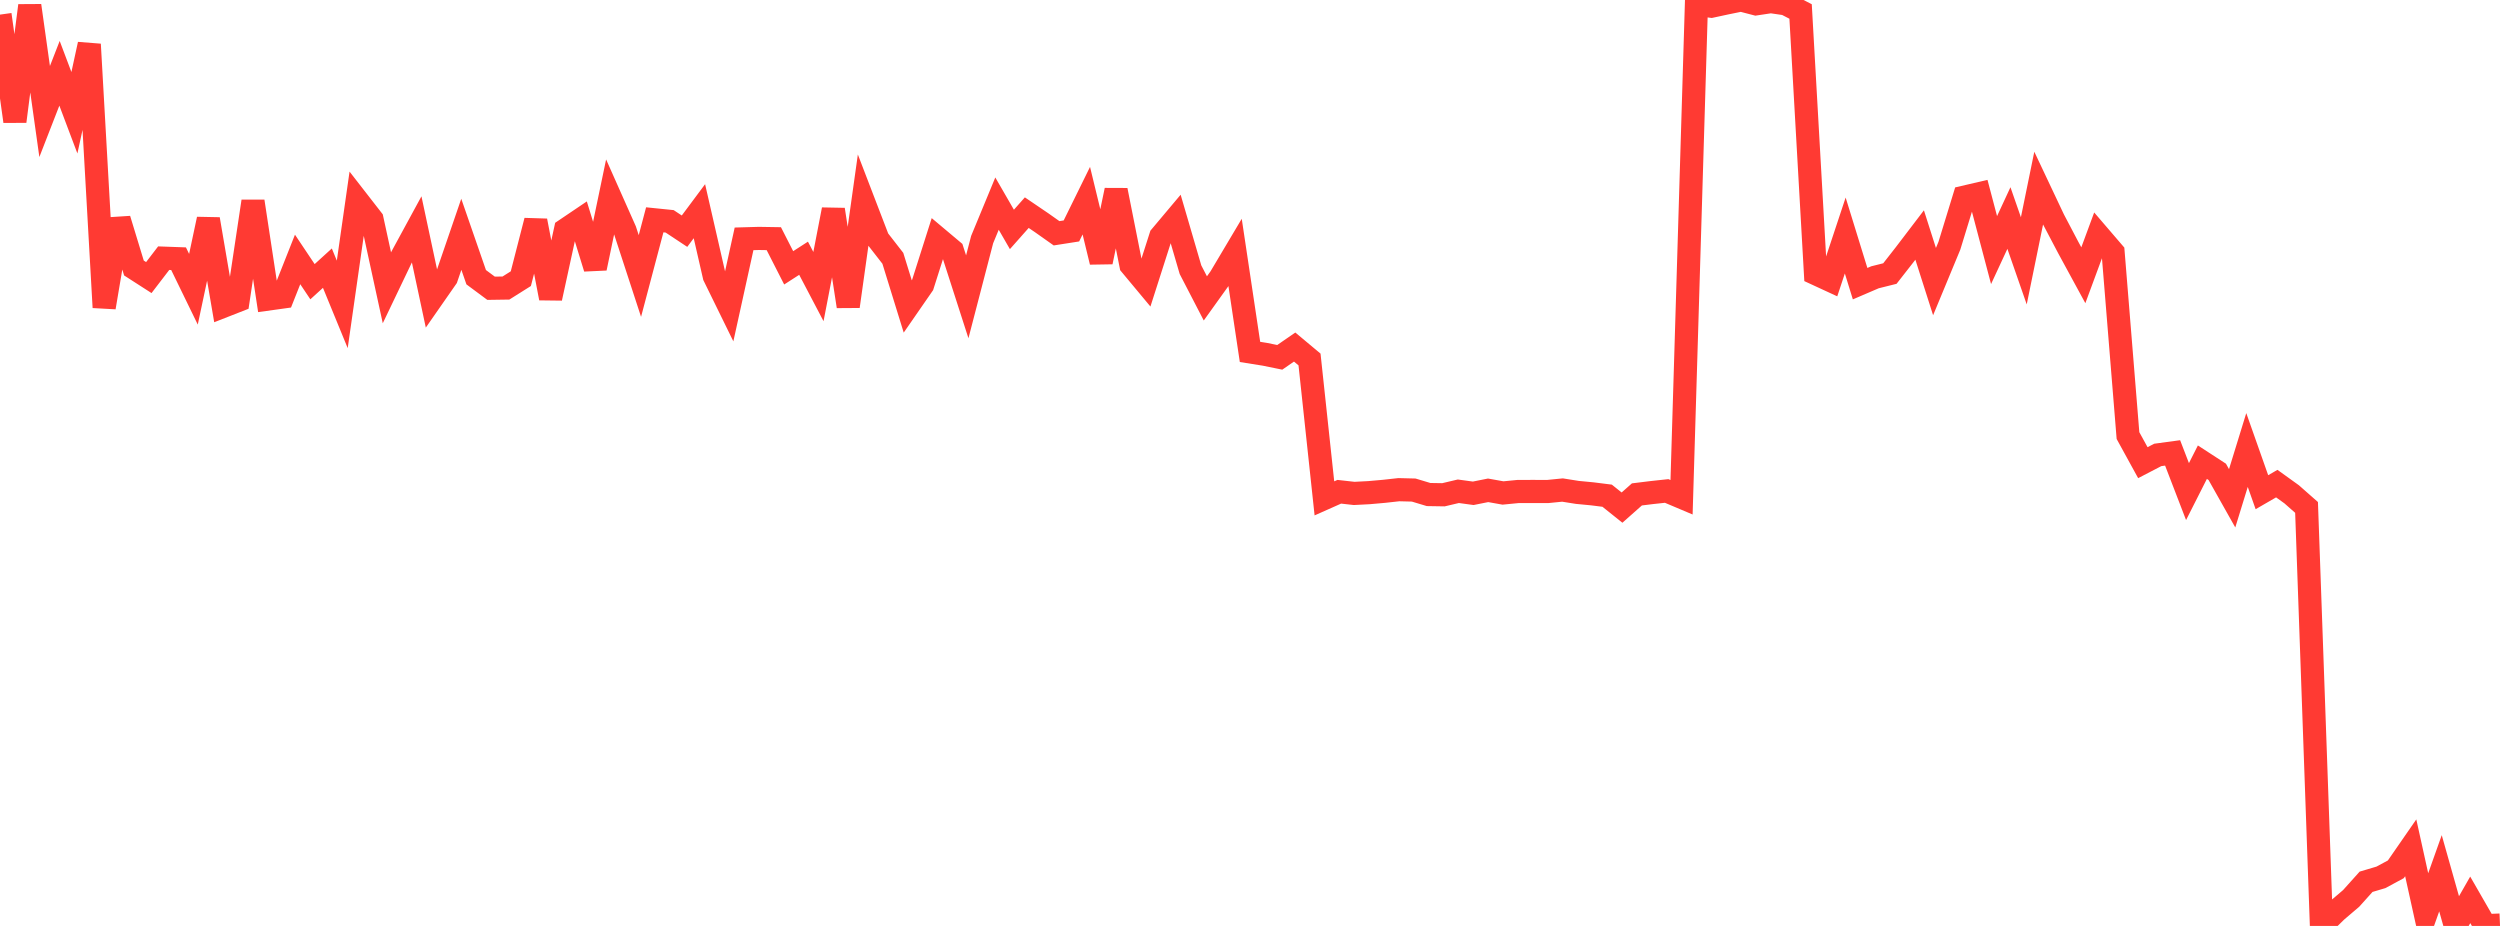 <?xml version="1.0" standalone="no"?>
<!DOCTYPE svg PUBLIC "-//W3C//DTD SVG 1.1//EN" "http://www.w3.org/Graphics/SVG/1.1/DTD/svg11.dtd">

<svg width="135" height="50" viewBox="0 0 135 50" preserveAspectRatio="none" 
  xmlns="http://www.w3.org/2000/svg"
  xmlns:xlink="http://www.w3.org/1999/xlink">


<polyline points="0.0, 0.789 0.804, 6.554 1.607, 0.303 2.411, 6.022 3.214, 3.958 4.018, 6.089 4.821, 2.393 5.625, 16.6 6.429, 11.838 7.232, 14.472 8.036, 14.989 8.839, 13.941 9.643, 13.97 10.446, 15.62 11.25, 11.835 12.054, 16.539 12.857, 16.224 13.661, 10.872 14.464, 16.15 15.268, 16.038 16.071, 14.01 16.875, 15.212 17.679, 14.48 18.482, 16.437 19.286, 10.813 20.089, 11.846 20.893, 15.542 21.696, 13.864 22.5, 12.385 23.304, 16.151 24.107, 14.998 24.911, 12.652 25.714, 14.969 26.518, 15.566 27.321, 15.554 28.125, 15.048 28.929, 11.92 29.732, 16.102 30.536, 12.409 31.339, 11.867 32.143, 14.482 32.946, 10.634 33.75, 12.442 34.554, 14.904 35.357, 11.87 36.161, 11.952 36.964, 12.484 37.768, 11.405 38.571, 14.912 39.375, 16.552 40.179, 12.898 40.982, 12.875 41.786, 12.888 42.589, 14.463 43.393, 13.945 44.196, 15.475 45.0, 11.318 45.804, 16.544 46.607, 10.823 47.411, 12.917 48.214, 13.949 49.018, 16.549 49.821, 15.389 50.625, 12.858 51.429, 13.534 52.232, 16.028 53.036, 12.937 53.839, 10.995 54.643, 12.389 55.446, 11.483 56.25, 12.029 57.054, 12.597 57.857, 12.471 58.661, 10.836 59.464, 14.145 60.268, 10.273 61.071, 14.313 61.875, 15.278 62.679, 12.765 63.482, 11.81 64.286, 14.563 65.089, 16.114 65.893, 14.992 66.696, 13.641 67.5, 19.004 68.304, 19.132 69.107, 19.296 69.911, 18.741 70.714, 19.412 71.518, 26.912 72.321, 26.555 73.125, 26.645 73.929, 26.603 74.732, 26.532 75.536, 26.443 76.339, 26.463 77.143, 26.705 77.946, 26.718 78.75, 26.528 79.554, 26.638 80.357, 26.477 81.161, 26.621 81.964, 26.542 82.768, 26.539 83.571, 26.542 84.375, 26.462 85.179, 26.59 85.982, 26.667 86.786, 26.768 87.589, 27.411 88.393, 26.698 89.196, 26.599 90.0, 26.512 90.804, 26.852 91.607, 0.229 92.411, 0.337 93.214, 0.164 94.018, 0.0 94.821, 0.209 95.625, 0.088 96.429, 0.205 97.232, 0.62 98.036, 14.77 98.839, 15.141 99.643, 12.717 100.446, 15.318 101.25, 14.973 102.054, 14.772 102.857, 13.745 103.661, 12.69 104.464, 15.207 105.268, 13.267 106.071, 10.647 106.875, 10.46 107.679, 13.505 108.482, 11.774 109.286, 14.085 110.089, 10.157 110.893, 11.859 111.696, 13.386 112.5, 14.864 113.304, 12.687 114.107, 13.623 114.911, 23.521 115.714, 24.984 116.518, 24.566 117.321, 24.457 118.125, 26.546 118.929, 24.958 119.732, 25.48 120.536, 26.908 121.339, 24.3 122.143, 26.579 122.946, 26.115 123.75, 26.693 124.554, 27.401 125.357, 49.985 126.161, 49.197 126.964, 48.512 127.768, 47.616 128.571, 47.377 129.375, 46.943 130.179, 45.781 130.982, 49.416 131.786, 47.156 132.589, 50.0 133.393, 48.592 134.196, 49.987 135.0, 49.953" fill="none" stroke="#ff3a33" stroke-width="1.25"/>

</svg>